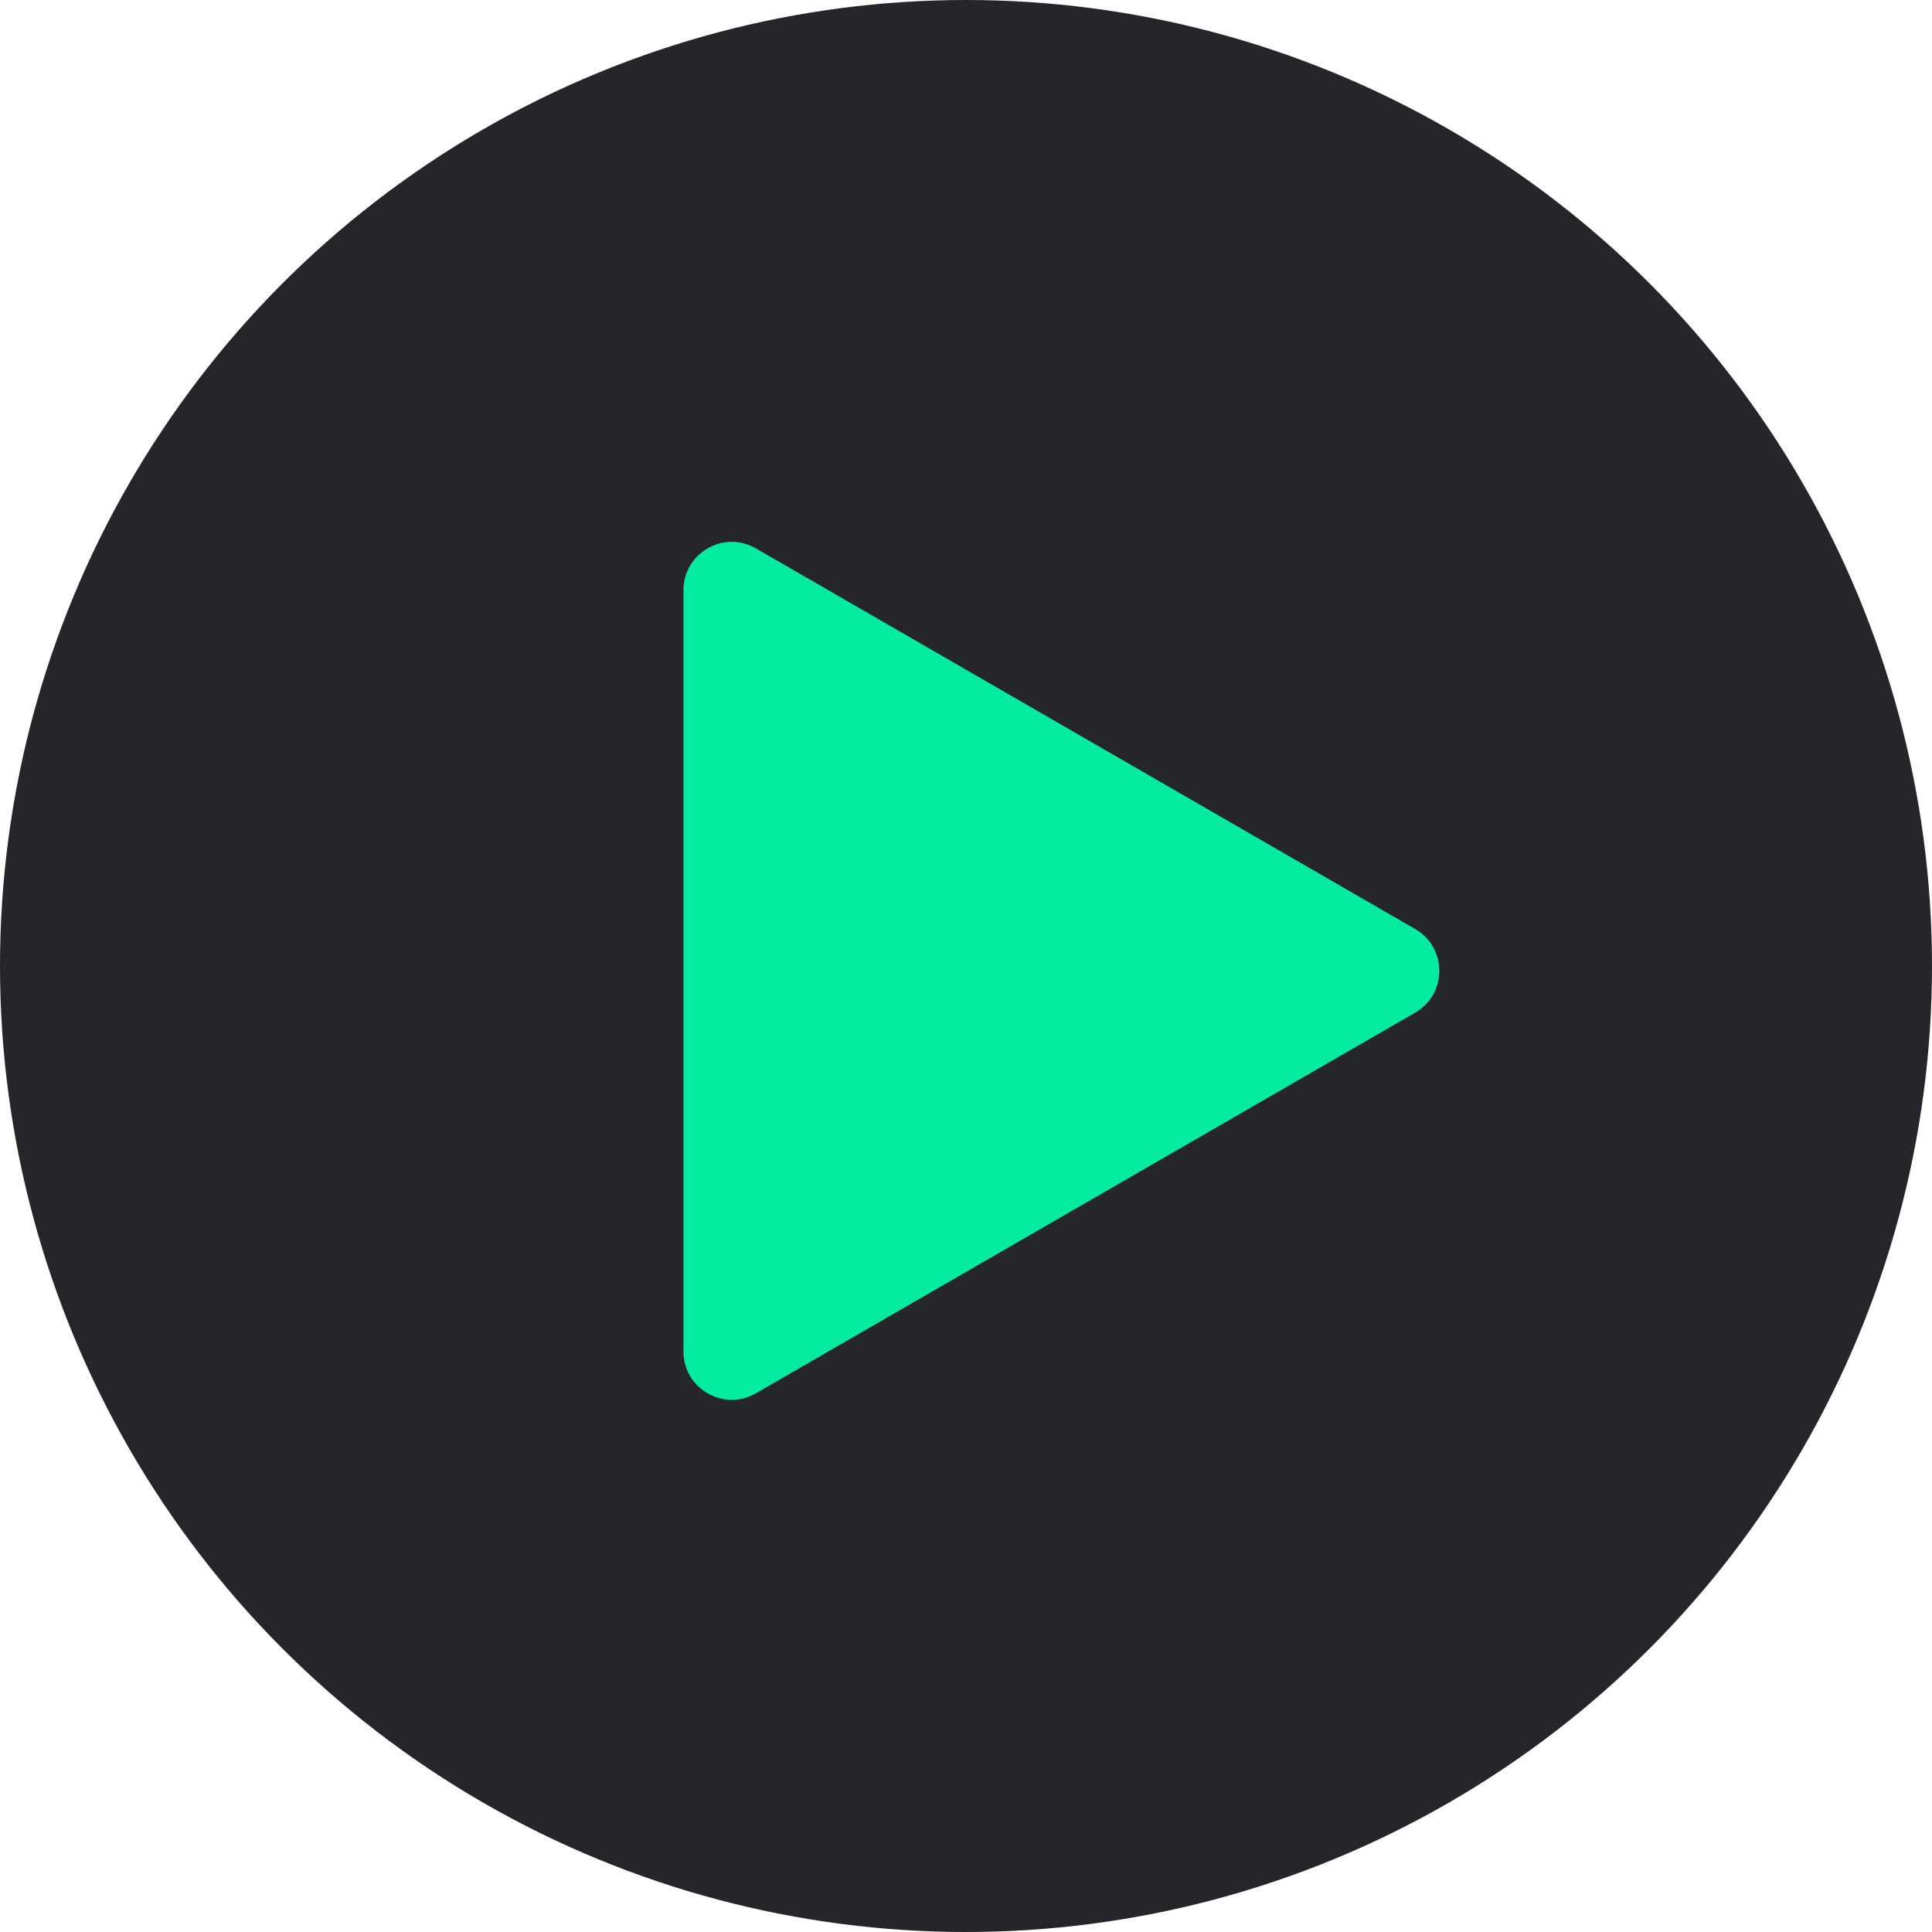 <svg width="200" height="200" viewBox="0 0 200 200" fill="none" xmlns="http://www.w3.org/2000/svg">
<circle cx="100" cy="100" r="100" fill="#24262A"/>
<path d="M146.5 96.17C149.833 98.094 149.833 102.906 146.5 104.83L78.25 144.234C74.917 146.159 70.75 143.753 70.75 139.904L70.75 61.096C70.75 57.247 74.917 54.841 78.25 56.766L146.5 96.17Z" fill="#02EB9E"/>
</svg>
